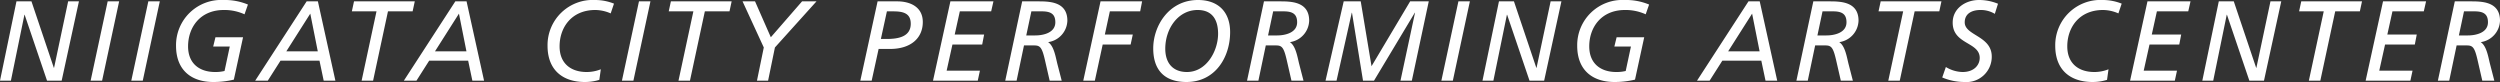 <svg xmlns="http://www.w3.org/2000/svg" width="440.24" height="14.44" viewBox="0 0 440.24 14.44">
  <rect x="0" y="0" width="440.24" height="14.44" fill="#333333" stroke="none"/>
  <path id="copy" d="M-219.92,0H-218l2.38-11.6h.04L-211.64,0h2.58l3.04-13.96h-1.9l-2.48,11.7h-.04l-3.94-11.7h-2.64Zm15.96,0h2.02l3-13.96h-2.02Zm7.16,0h2.02l3-13.96h-2.02Zm20.54-13.4a10.6,10.6,0,0,0-4.28-.8,7.958,7.958,0,0,0-8.38,8.06c0,4.42,2.84,6.38,6.56,6.38a15.311,15.311,0,0,0,3.62-.42l1.62-7.46h-4.86l-.4,1.64h2.92l-.92,4.3a6.7,6.7,0,0,1-1.66.18c-2.72,0-4.76-1.46-4.76-4.52,0-3.28,2.06-6.4,6.3-6.4a8.525,8.525,0,0,1,3.64.76Zm12.3,8.24h-5.54l4.22-6.64ZM-174.98,0h2.22l2.24-3.52h6.86l.74,3.52h2.06l-3.08-13.96h-1.98Zm28.1-13.96h-10.7l-.38,1.76h4.34L-156.24,0h2.02l2.62-12.2h4.34Zm9.1,8.8h-5.54l4.22-6.64ZM-148.8,0h2.22l2.24-3.52h6.86l.74,3.52h2.06l-3.08-13.96h-1.98Zm34.68-2a6.7,6.7,0,0,1-2.5.48c-2.72,0-4.76-1.46-4.76-4.52,0-3.28,2.06-6.4,6.3-6.4a6.9,6.9,0,0,1,2.7.6l.58-1.72a8.993,8.993,0,0,0-3.32-.64,7.958,7.958,0,0,0-8.38,8.06c0,4.42,2.84,6.38,6.56,6.38a8.537,8.537,0,0,0,2.56-.38Zm3.72,2h2.02l3-13.96h-2.02Zm19.32-13.96h-10.7l-.38,1.76h4.34L-100.44,0h2.02l2.62-12.2h4.34ZM-86.62,0h1.96l1.2-5.84,7.32-8.12h-2.54l-5.5,6.32-2.78-6.32h-2.2l3.74,8.12Zm18.2,0h2l1.22-5.58h2c3.76,0,5.78-1.98,5.78-4.74,0-2.78-2.4-3.64-4.48-3.64h-3.48Zm4.68-12.2h1.04c1.68,0,3.16.24,3.16,2.18,0,2.26-2.14,2.68-4.2,2.68H-64.8ZM-55.62,0h7.88l.38-1.76h-5.86l1.02-4.6h5.24l.34-1.76H-51.8l.9-4.08h5.52l.4-1.76h-7.58ZM-42.9,0h2l1.3-6.2h1.78c1.04,0,1.38.3,1.9,2.54L-35.08,0h2.12l-.76-2.94c-.28-1.08-.58-3.18-1.64-3.84a3.94,3.94,0,0,0,3.4-3.78c0-3.4-3.26-3.4-5.22-3.4h-2.74Zm4.6-12.2h1.86c1.54,0,2.36.46,2.36,1.92,0,1.86-2.12,2.32-3.54,2.32H-39.2ZM-29.16,0h2.04l1.38-6.36h4.92l.38-1.76h-4.92l.88-4.08h5.34l.34-1.76h-7.32Zm12.32-5.68c0,3.86,2.02,5.92,5.86,5.92C-5.92.24-3.3-4.12-3.3-8.54c0-3.56-2.1-5.66-5.66-5.66C-14.08-14.2-16.84-9.64-16.84-5.68Zm2.12.06c0-3.56,2.28-6.82,5.7-6.82,2.4,0,3.6,1.5,3.6,4.18,0,3.04-2.04,6.74-5.48,6.74C-13.42-1.52-14.72-3.14-14.72-5.62ZM-.32,0h2l1.3-6.2H4.76c1.04,0,1.38.3,1.9,2.54L7.5,0H9.62L8.86-2.94c-.28-1.08-.58-3.18-1.64-3.84a3.94,3.94,0,0,0,3.4-3.78c0-3.4-3.26-3.4-5.22-3.4H2.66Zm4.6-12.2H6.14c1.54,0,2.36.46,2.36,1.92,0,1.86-2.12,2.32-3.54,2.32H3.38ZM13.5,0h1.94l2.68-11.96h.04L20.1,0h1.94l7.18-11.96h.04L26.7,0h2l2.98-13.96H28.4L21.6-2.54,19.7-13.96h-3ZM33.9,0h2.02l3-13.96H36.9Zm7.24,0h1.92l2.38-11.6h.04L49.42,0H52l3.04-13.96h-1.9L50.66-2.26h-.04l-3.94-11.7H44.04ZM70.48-13.4a10.6,10.6,0,0,0-4.28-.8,7.958,7.958,0,0,0-8.38,8.06c0,4.42,2.84,6.38,6.56,6.38A15.311,15.311,0,0,0,68-.18l1.62-7.46H64.76L64.36-6h2.92l-.92,4.3a6.7,6.7,0,0,1-1.66.18c-2.72,0-4.76-1.46-4.76-4.52,0-3.28,2.06-6.4,6.3-6.4a8.525,8.525,0,0,1,3.64.76ZM89.94-5.16H84.4l4.22-6.64ZM78.92,0h2.22l2.24-3.52h6.86L90.98,0h2.06L89.96-13.96H87.98Zm17.5,0h2l1.3-6.2h1.78c1.04,0,1.38.3,1.9,2.54L104.24,0h2.12l-.76-2.94c-.28-1.08-.58-3.18-1.64-3.84a3.94,3.94,0,0,0,3.4-3.78c0-3.4-3.26-3.4-5.22-3.4H99.4Zm4.6-12.2h1.86c1.54,0,2.36.46,2.36,1.92,0,1.86-2.12,2.32-3.54,2.32h-1.58Zm20.94-1.76h-10.7l-.38,1.76h4.34L112.6,0h2.02l2.62-12.2h4.34Zm9.96.42a8.75,8.75,0,0,0-3.36-.66c-2.3,0-4.62,1.44-4.62,3.98,0,3.88,4.76,3.38,4.76,6.22,0,1.16-.9,2.48-3.02,2.48a5.872,5.872,0,0,1-2.94-.88L122.1-.56a9.984,9.984,0,0,0,3.9.8,4.455,4.455,0,0,0,4.82-4.48c0-3.66-4.76-3.68-4.76-6.02,0-1.66,1.44-2.18,2.76-2.18a4.767,4.767,0,0,1,2.54.68ZM151.38-2a6.7,6.7,0,0,1-2.5.48c-2.72,0-4.76-1.46-4.76-4.52,0-3.28,2.06-6.4,6.3-6.4a6.9,6.9,0,0,1,2.7.6l.58-1.72a8.993,8.993,0,0,0-3.32-.64A7.958,7.958,0,0,0,142-6.14c0,4.42,2.84,6.38,6.56,6.38a8.537,8.537,0,0,0,2.56-.38Zm3.8,2h7.88l.38-1.76h-5.86l1.02-4.6h5.24l.34-1.76H159l.9-4.08h5.52l.4-1.76h-7.58ZM167.9,0h1.92l2.38-11.6h.04L176.18,0h2.58l3.04-13.96h-1.9l-2.48,11.7h-.04l-3.94-11.7H170.8Zm28.12-13.96h-10.7l-.38,1.76h4.34L186.66,0h2.02l2.62-12.2h4.34ZM196.66,0h7.88l.38-1.76h-5.86l1.02-4.6h5.24l.34-1.76h-5.18l.9-4.08h5.52l.4-1.76h-7.58Zm12.72,0h2l1.3-6.2h1.78c1.04,0,1.38.3,1.9,2.54L217.2,0h2.12l-.76-2.94c-.28-1.08-.58-3.18-1.64-3.84a3.94,3.94,0,0,0,3.4-3.78c0-3.4-3.26-3.4-5.22-3.4h-2.74Zm4.6-12.2h1.86c1.54,0,2.36.46,2.36,1.92,0,1.86-2.12,2.32-3.54,2.32h-1.58Z" transform="translate(219.92 14.2)" fill="#fff"/>
</svg>
